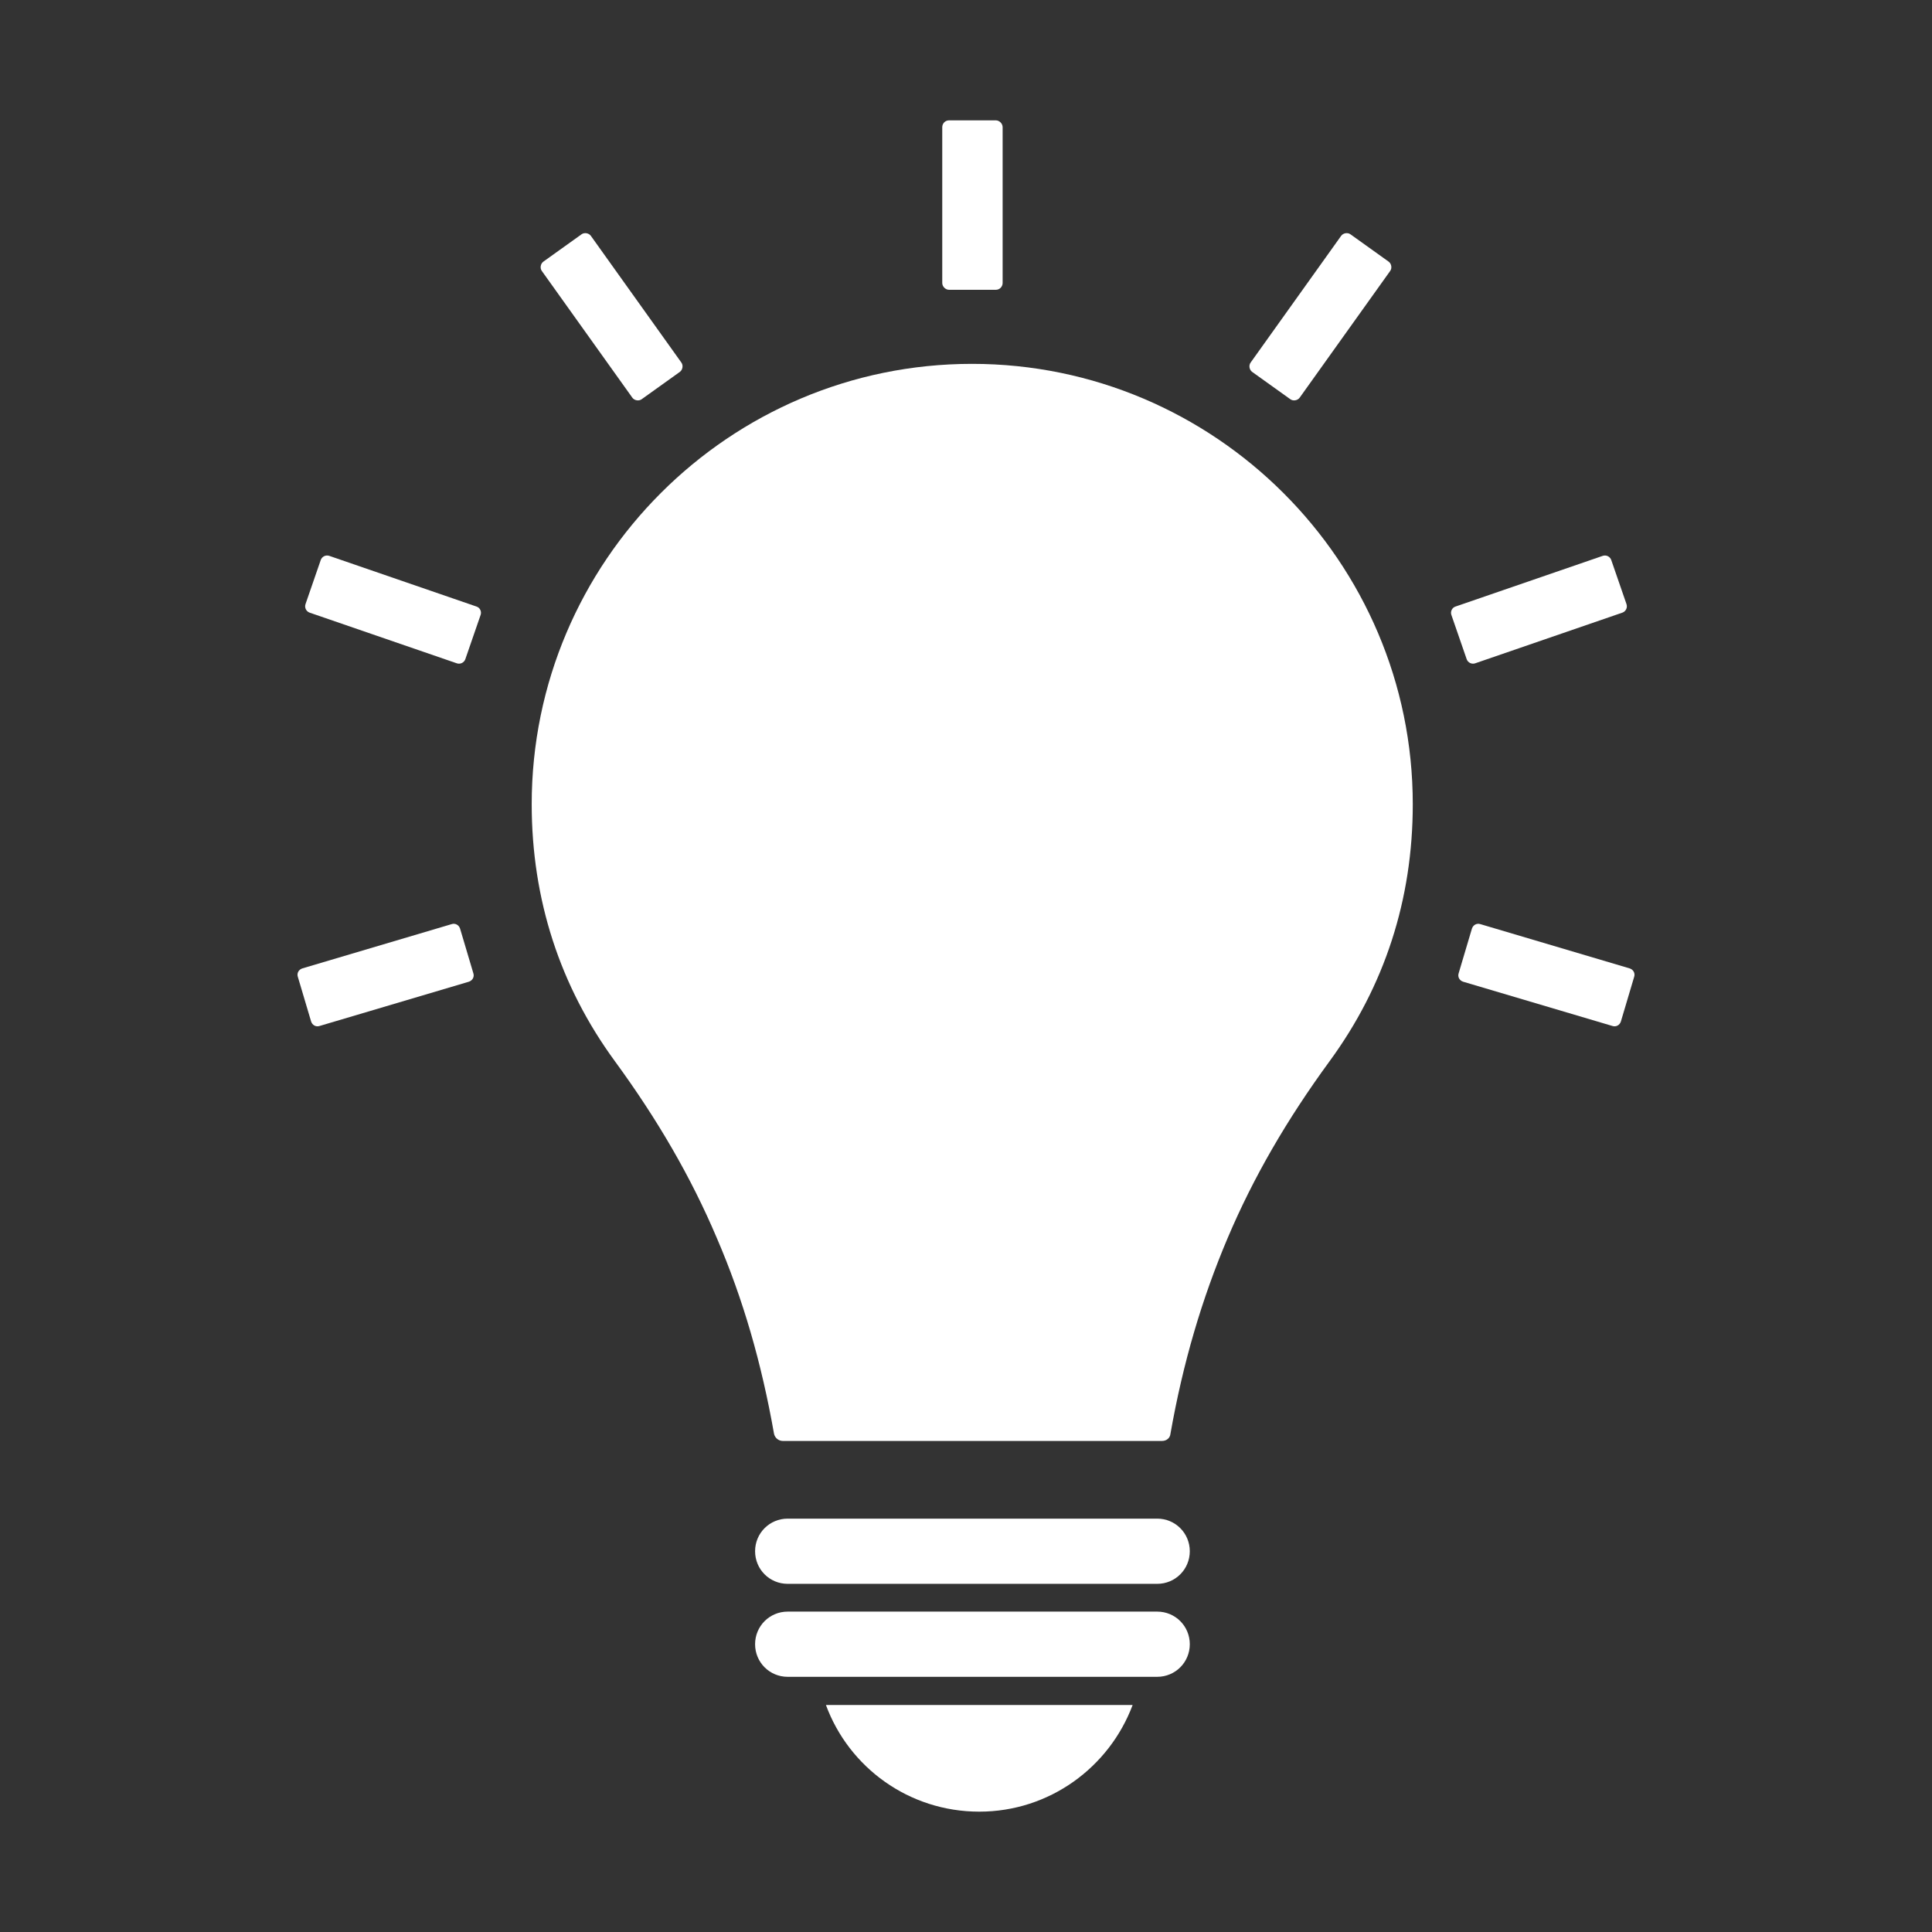 <?xml version="1.0" encoding="UTF-8"?>
<!-- Generator: Adobe Illustrator 25.4.1, SVG Export Plug-In . SVG Version: 6.00 Build 0)  -->
<svg xmlns="http://www.w3.org/2000/svg" xmlns:xlink="http://www.w3.org/1999/xlink" version="1.1" id="Layer_1" x="0px" y="0px" viewBox="0 0 480 480" style="enable-background:new 0 0 480 480;" xml:space="preserve">
<rect x="0" y="0" width="480" height="480" fill="#333333" stroke="none"/>
<style type="text/css">
	.st0{fill:none;}
	.st1{fill:#FFFFFF;}
</style>
<rect x="0.5" class="st0" width="480" height="480"></rect>
<g>
	<path class="st1" d="M288.7,358h-94.2c-1.1,0-2-0.8-2.2-1.8c-3.1-17.6-7.7-33.5-14.2-48.6c-6.4-15.1-14.7-29.4-25.3-43.9   c-13.7-18.7-20.7-40.3-20.7-63.9c0-60.3,49.1-109.4,109.4-109.4S351,139.5,351,199.8c0,23.7-7,45.2-20.7,63.9   c-10.6,14.5-18.9,28.8-25.3,43.9s-11.1,31-14.2,48.6C290.7,357.3,289.8,358,288.7,358"></path>
	<path class="st1" d="M281.4,423.6c-5.8,15.5-20.7,26.5-38.1,26.5c-17.5,0-32.4-11-38.1-26.5H281.4z"></path>
	<path class="st1" d="M195.7,393.5c-4.5,0-8.1-3.6-8.1-8.1s3.6-8.1,8.1-8.1h91.8c4.5,0,8.1,3.6,8.1,8.1s-3.6,8.1-8.1,8.1H195.7z"></path>
	<path class="st1" d="M195.7,416.6c-4.5,0-8.1-3.6-8.1-8.1s3.6-8.1,8.1-8.1h91.8c4.5,0,8.1,3.6,8.1,8.1s-3.6,8.1-8.1,8.1H195.7z"></path>
	<path class="st1" d="M234.1,70.3V31.6c0-0.9,0.7-1.7,1.7-1.7h11.6c0.9,0,1.7,0.8,1.7,1.7v38.7c0,0.9-0.7,1.7-1.7,1.7h-11.6   C234.9,72,234.1,71.2,234.1,70.3"></path>
	<path class="st1" d="M310.7,90.1l22.5-31.5c0.5-0.7,1.6-0.9,2.3-0.4L345,65c0.7,0.5,0.9,1.6,0.4,2.3l-22.5,31.5   c-0.5,0.7-1.6,0.9-2.3,0.4l-9.5-6.8C310.4,91.9,310.2,90.8,310.7,90.1"></path>
	<path class="st1" d="M361.6,150.7l36.6-12.6c0.9-0.3,1.8,0.2,2.1,1l3.8,11c0.3,0.9-0.2,1.8-1,2.1l-36.6,12.6   c-0.9,0.3-1.8-0.2-2.1-1l-3.8-11C360.3,152,360.7,151,361.6,150.7"></path>
	<path class="st1" d="M367.8,229.6l37.1,11c0.9,0.3,1.4,1.2,1.1,2.1l-3.3,11.1c-0.3,0.9-1.2,1.4-2.1,1.1l-37.1-11   c-0.9-0.3-1.4-1.2-1.1-2.1l3.3-11.1C366,229.8,366.9,229.3,367.8,229.6"></path>
	<path class="st1" d="M169.3,90.1l-22.5-31.5c-0.5-0.7-1.6-0.9-2.3-0.4L135,65c-0.7,0.5-0.9,1.6-0.4,2.3l22.5,31.5   c0.5,0.7,1.6,0.9,2.3,0.4l9.5-6.8C169.6,91.9,169.8,90.8,169.3,90.1"></path>
	<path class="st1" d="M118.4,150.7l-36.6-12.6c-0.9-0.3-1.8,0.2-2.1,1l-3.8,11c-0.3,0.9,0.2,1.8,1,2.1l36.6,12.6   c0.9,0.3,1.8-0.2,2.1-1l3.8-11C119.7,152,119.3,151,118.4,150.7"></path>
	<path class="st1" d="M112.2,229.6l-37.1,11c-0.9,0.3-1.4,1.2-1.1,2.1l3.3,11.1c0.3,0.9,1.2,1.4,2.1,1.1l37.1-11   c0.9-0.3,1.4-1.2,1.1-2.1l-3.3-11.1C114,229.8,113.1,229.3,112.2,229.6"></path>
</g>
</svg>
